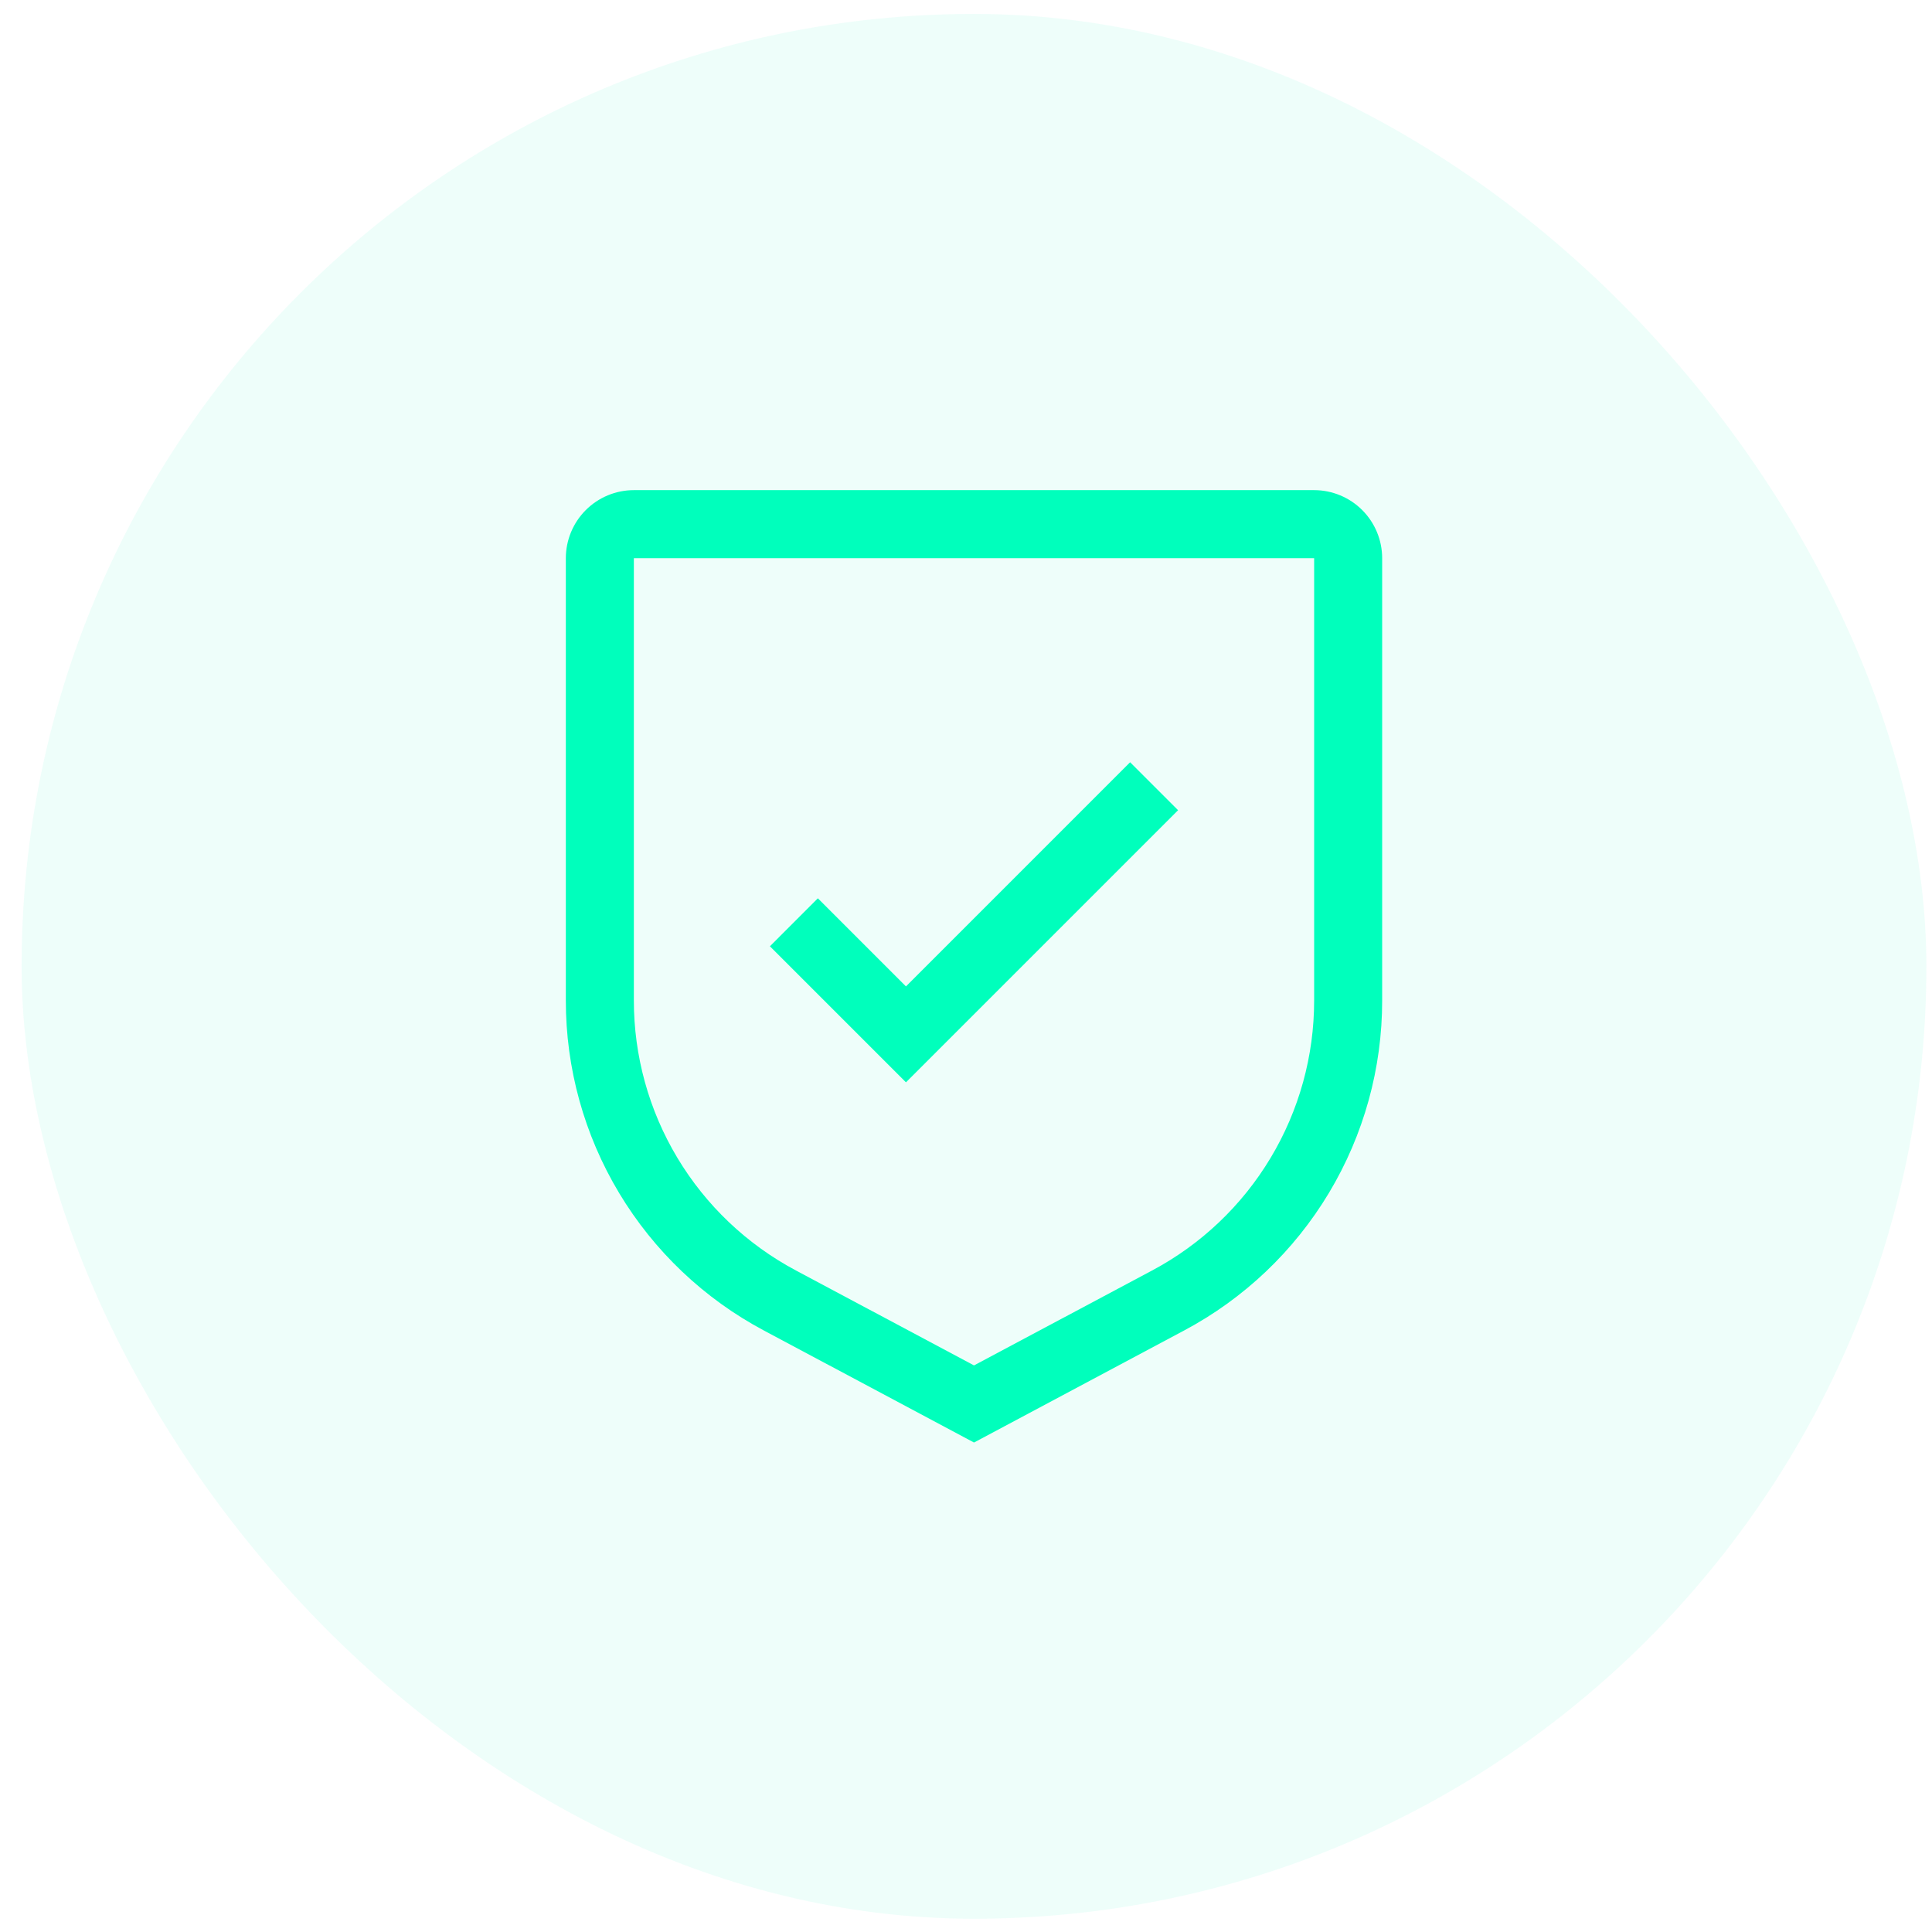 <svg width="71" height="71" viewBox="0 0 71 71" fill="none" xmlns="http://www.w3.org/2000/svg">
<rect x="0.794" y="0.512" width="70" height="70" rx="35" fill="#2CF6C6" fill-opacity="0.08"/>
<path d="M33.294 36.25L30.056 33.012L28.294 34.775L33.294 39.775L43.294 29.775L41.531 28.012L33.294 36.25Z" fill="#00FFBC"/>
<path d="M35.794 53.012L28.074 48.896C25.873 47.725 24.033 45.977 22.75 43.839C21.468 41.702 20.791 39.255 20.794 36.762V20.512C20.795 19.849 21.058 19.214 21.527 18.745C21.996 18.276 22.631 18.013 23.294 18.012H48.294C48.957 18.013 49.592 18.276 50.061 18.745C50.53 19.214 50.793 19.849 50.794 20.512V36.762C50.797 39.255 50.12 41.702 48.838 43.839C47.555 45.977 45.715 47.725 43.514 48.896L35.794 53.012ZM23.294 20.512V36.762C23.292 38.802 23.845 40.804 24.895 42.553C25.945 44.302 27.451 45.732 29.252 46.69L35.794 50.178L42.337 46.691C44.138 45.733 45.644 44.303 46.693 42.553C47.743 40.804 48.296 38.802 48.294 36.762V20.512H23.294Z" fill="#00FFBC"/>
</svg>
